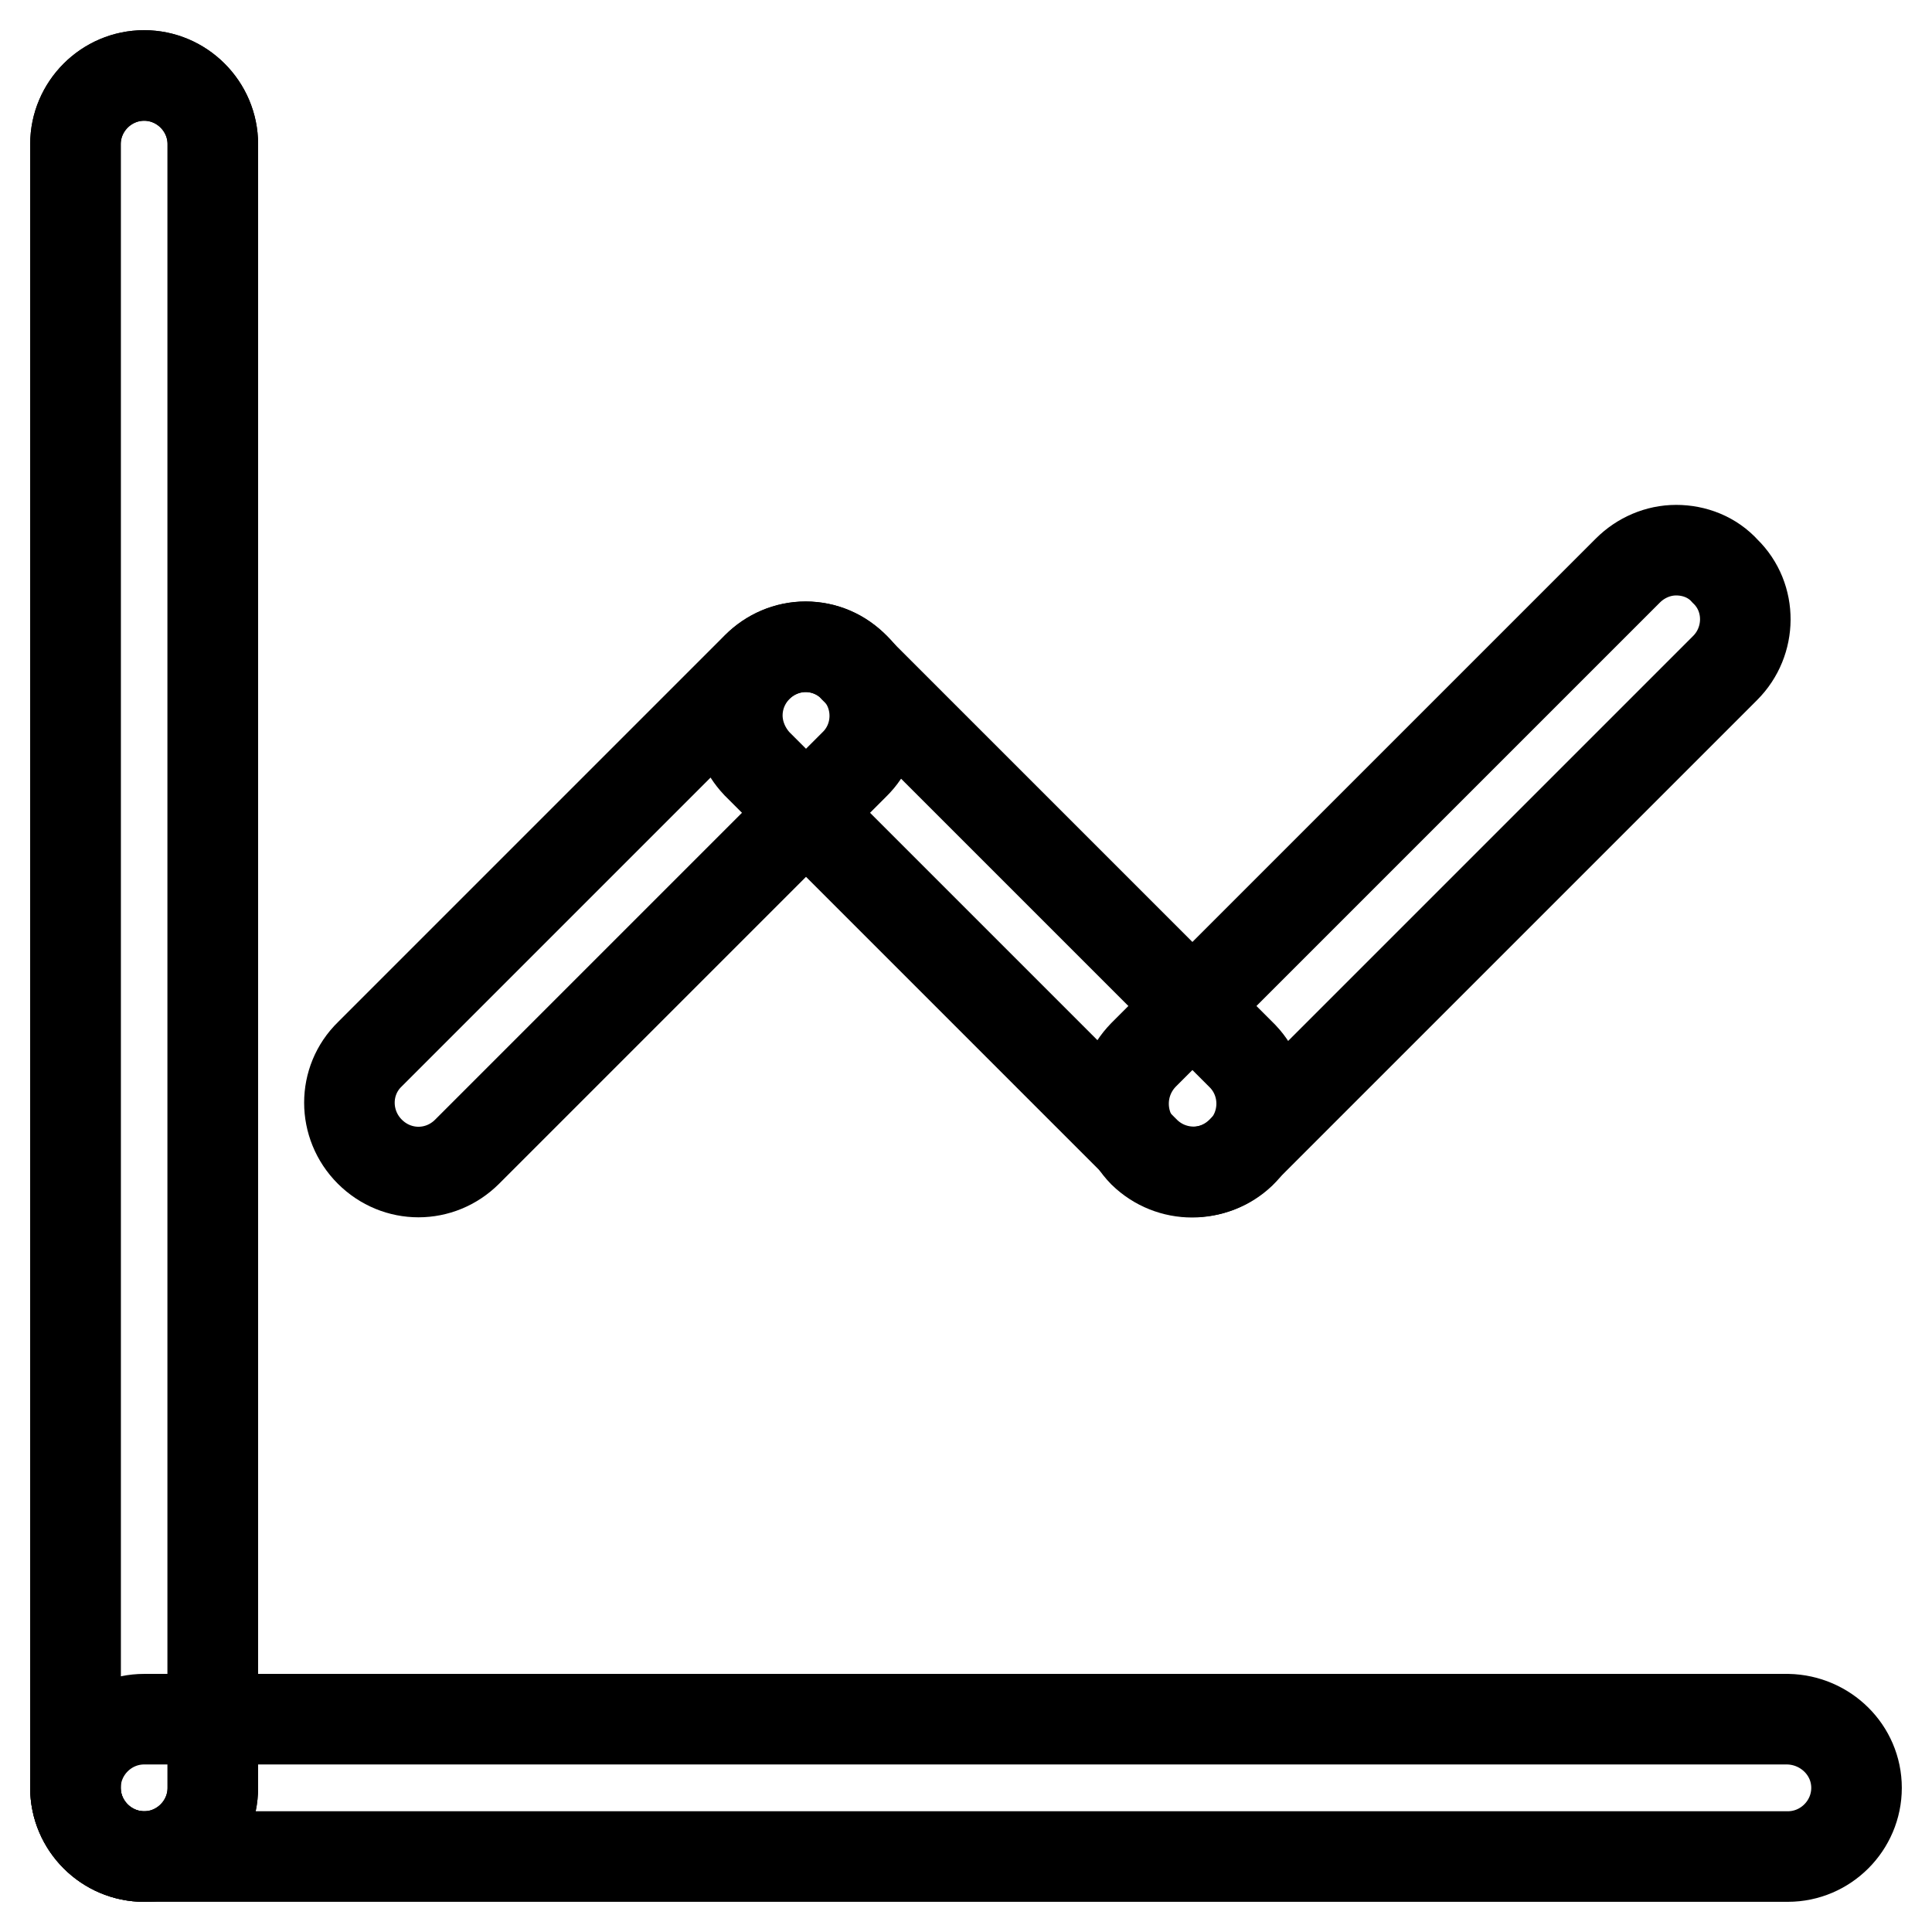 <?xml version="1.0" encoding="utf-8"?>
<!-- Svg Vector Icons : http://www.onlinewebfonts.com/icon -->
<!DOCTYPE svg PUBLIC "-//W3C//DTD SVG 1.1//EN" "http://www.w3.org/Graphics/SVG/1.1/DTD/svg11.dtd">
<svg version="1.1" xmlns="http://www.w3.org/2000/svg" xmlns:xlink="http://www.w3.org/1999/xlink" x="0px" y="0px" viewBox="0 0 256 256" enable-background="new 0 0 256 256" xml:space="preserve">
<g> <path stroke-width="12" fill-opacity="0" stroke="#000000"  d="M19.1,10c-5,0-9.1,4.1-9.1,9.1v217.8c0,5,4.1,9.1,9.1,9.1s9.1-4.1,9.1-9.1V19.1C28.2,14.1,24.1,10,19.1,10z "/> <path stroke-width="12" fill-opacity="0" stroke="#000000"  d="M236.9,227.8H19.1c-5,0-9.1,4.1-9.1,9.1c0,5,4.1,9.1,9.1,9.1h217.8c5,0,9.1-4.1,9.1-9.1 C246,231.9,241.9,227.9,236.9,227.8L236.9,227.8z"/> <path stroke-width="12" fill-opacity="0" stroke="#000000"  d="M19.1,10c-5,0-9.1,4.1-9.1,9.1v217.8c0,5,4.1,9.1,9.1,9.1s9.1-4.1,9.1-9.1V19.1C28.2,14.1,24.1,10,19.1,10z  M106.7,85.7c-2.4,0-4.7,1-6.4,2.7L49,139.7c-3.6,3.5-3.6,9.3,0,12.9s9.3,3.6,12.9,0l0,0l51.3-51.3c3.6-3.5,3.6-9.3,0.1-12.8 C111.5,86.7,109.2,85.7,106.7,85.7L106.7,85.7z"/> <path stroke-width="12" fill-opacity="0" stroke="#000000"  d="M106.8,85.7c-5,0-9.1,4.1-9.1,9.1c0,2.4,1,4.7,2.6,6.4l51.3,51.3c3.5,3.6,9.2,3.7,12.8,0.3 c3.6-3.5,3.7-9.2,0.3-12.8c-0.1-0.1-0.1-0.1-0.2-0.2l-51.3-51.3C111.6,86.7,109.2,85.7,106.8,85.7L106.8,85.7z"/> <path stroke-width="12" fill-opacity="0" stroke="#000000"  d="M222.1,72.9c-2.4,0-4.7,1-6.4,2.7l-64.2,64.2c-3.5,3.6-3.5,9.3,0,12.9c3.6,3.5,9.3,3.5,12.9,0l64.2-64.2 c3.5-3.5,3.6-9.3,0-12.8C226.9,73.8,224.5,72.9,222.1,72.9z"/></g>
</svg>